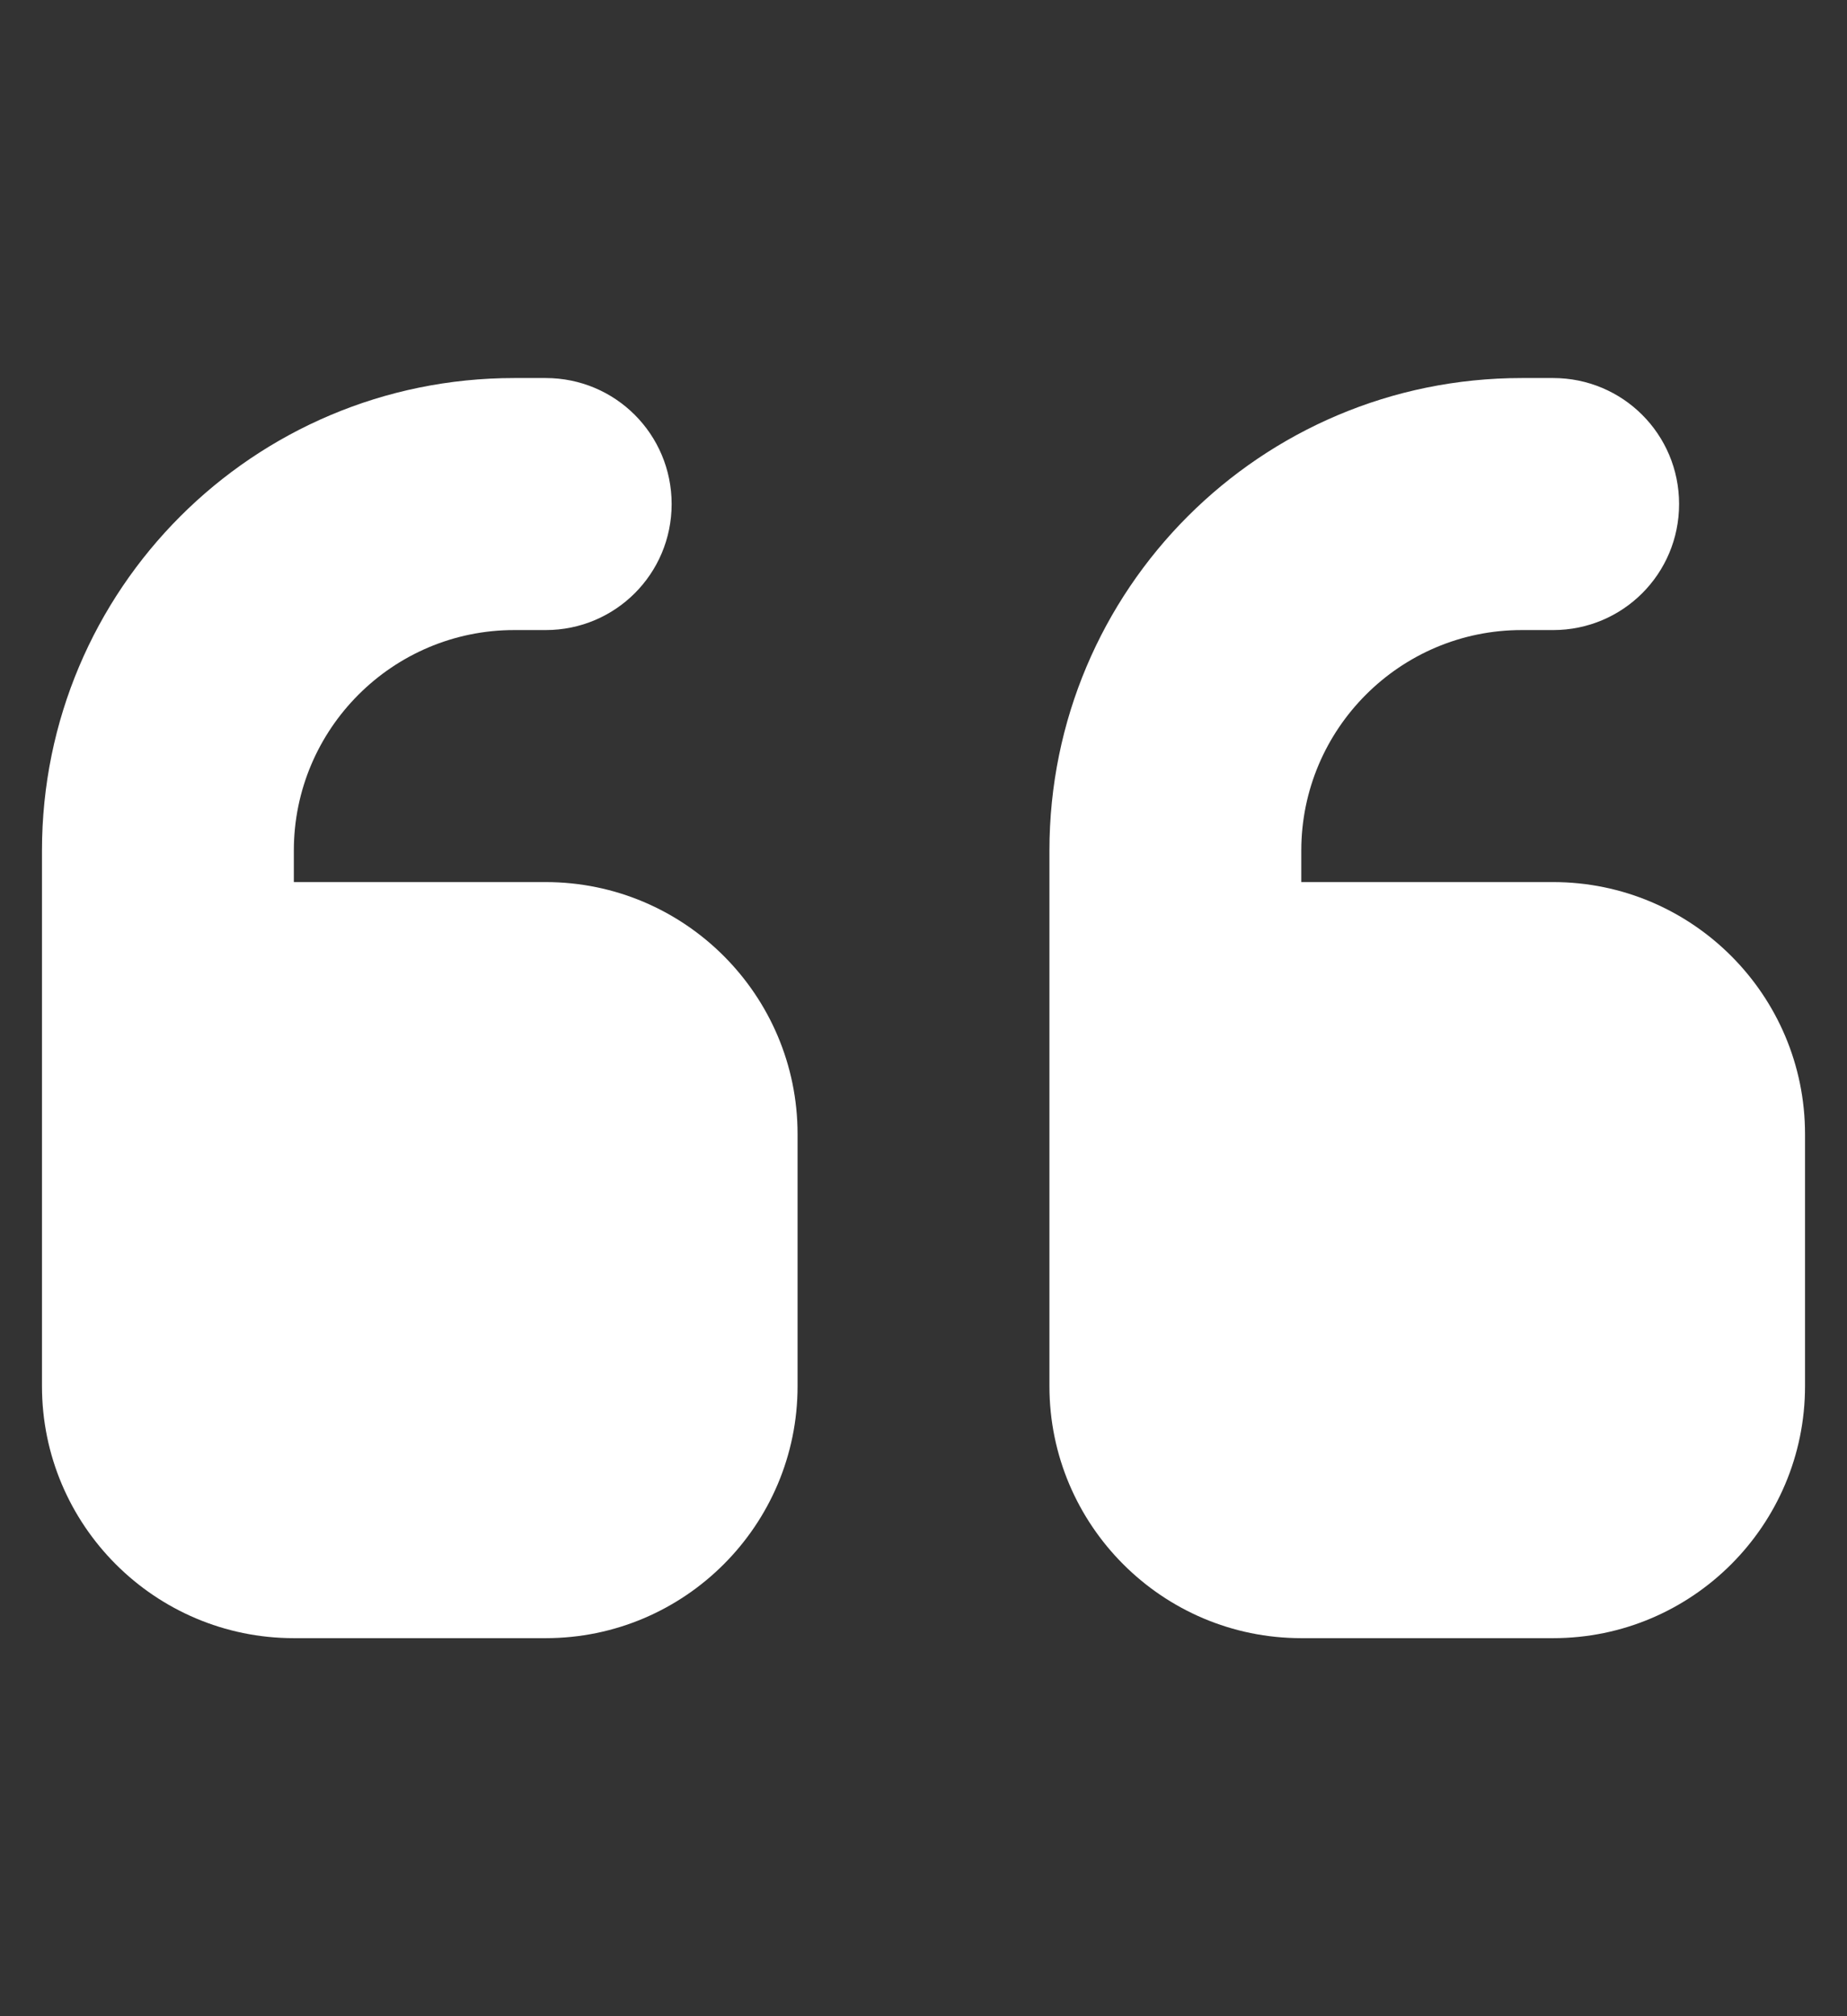 <svg width="22" height="24" viewBox="0 0 22 24" fill="none" xmlns="http://www.w3.org/2000/svg">
<rect x="0" y="0" width="22" height="24" fill="#333333" stroke="none"/>
<g clip-path="url(#clip0_4567_37712)">
<path d="M0.5 10.125C0.5 7.017 3.017 4.5 6.125 4.5H6.5C7.33 4.5 8 5.17 8 6C8 6.83 7.33 7.5 6.5 7.5H6.125C4.677 7.5 3.5 8.677 3.5 10.125V10.5H6.5C8.155 10.5 9.5 11.845 9.5 13.5V16.5C9.5 18.155 8.155 19.5 6.5 19.5H3.5C1.845 19.5 0.5 18.155 0.5 16.5V15V13.5V10.125ZM12.5 10.125C12.5 7.017 15.017 4.5 18.125 4.5H18.5C19.33 4.5 20 5.17 20 6C20 6.83 19.33 7.5 18.5 7.5H18.125C16.677 7.5 15.5 8.677 15.5 10.125V10.5H18.5C20.155 10.5 21.5 11.845 21.5 13.5V16.5C21.5 18.155 20.155 19.5 18.5 19.5H15.5C13.845 19.5 12.5 18.155 12.5 16.5V15V13.5V10.125Z" fill="white"/>
</g>
<defs>
<clipPath id="clip0_4567_37712">
<path d="M0.5 0H21.5V24H0.5V0Z" fill="white"/>
</clipPath>
</defs>
</svg>
